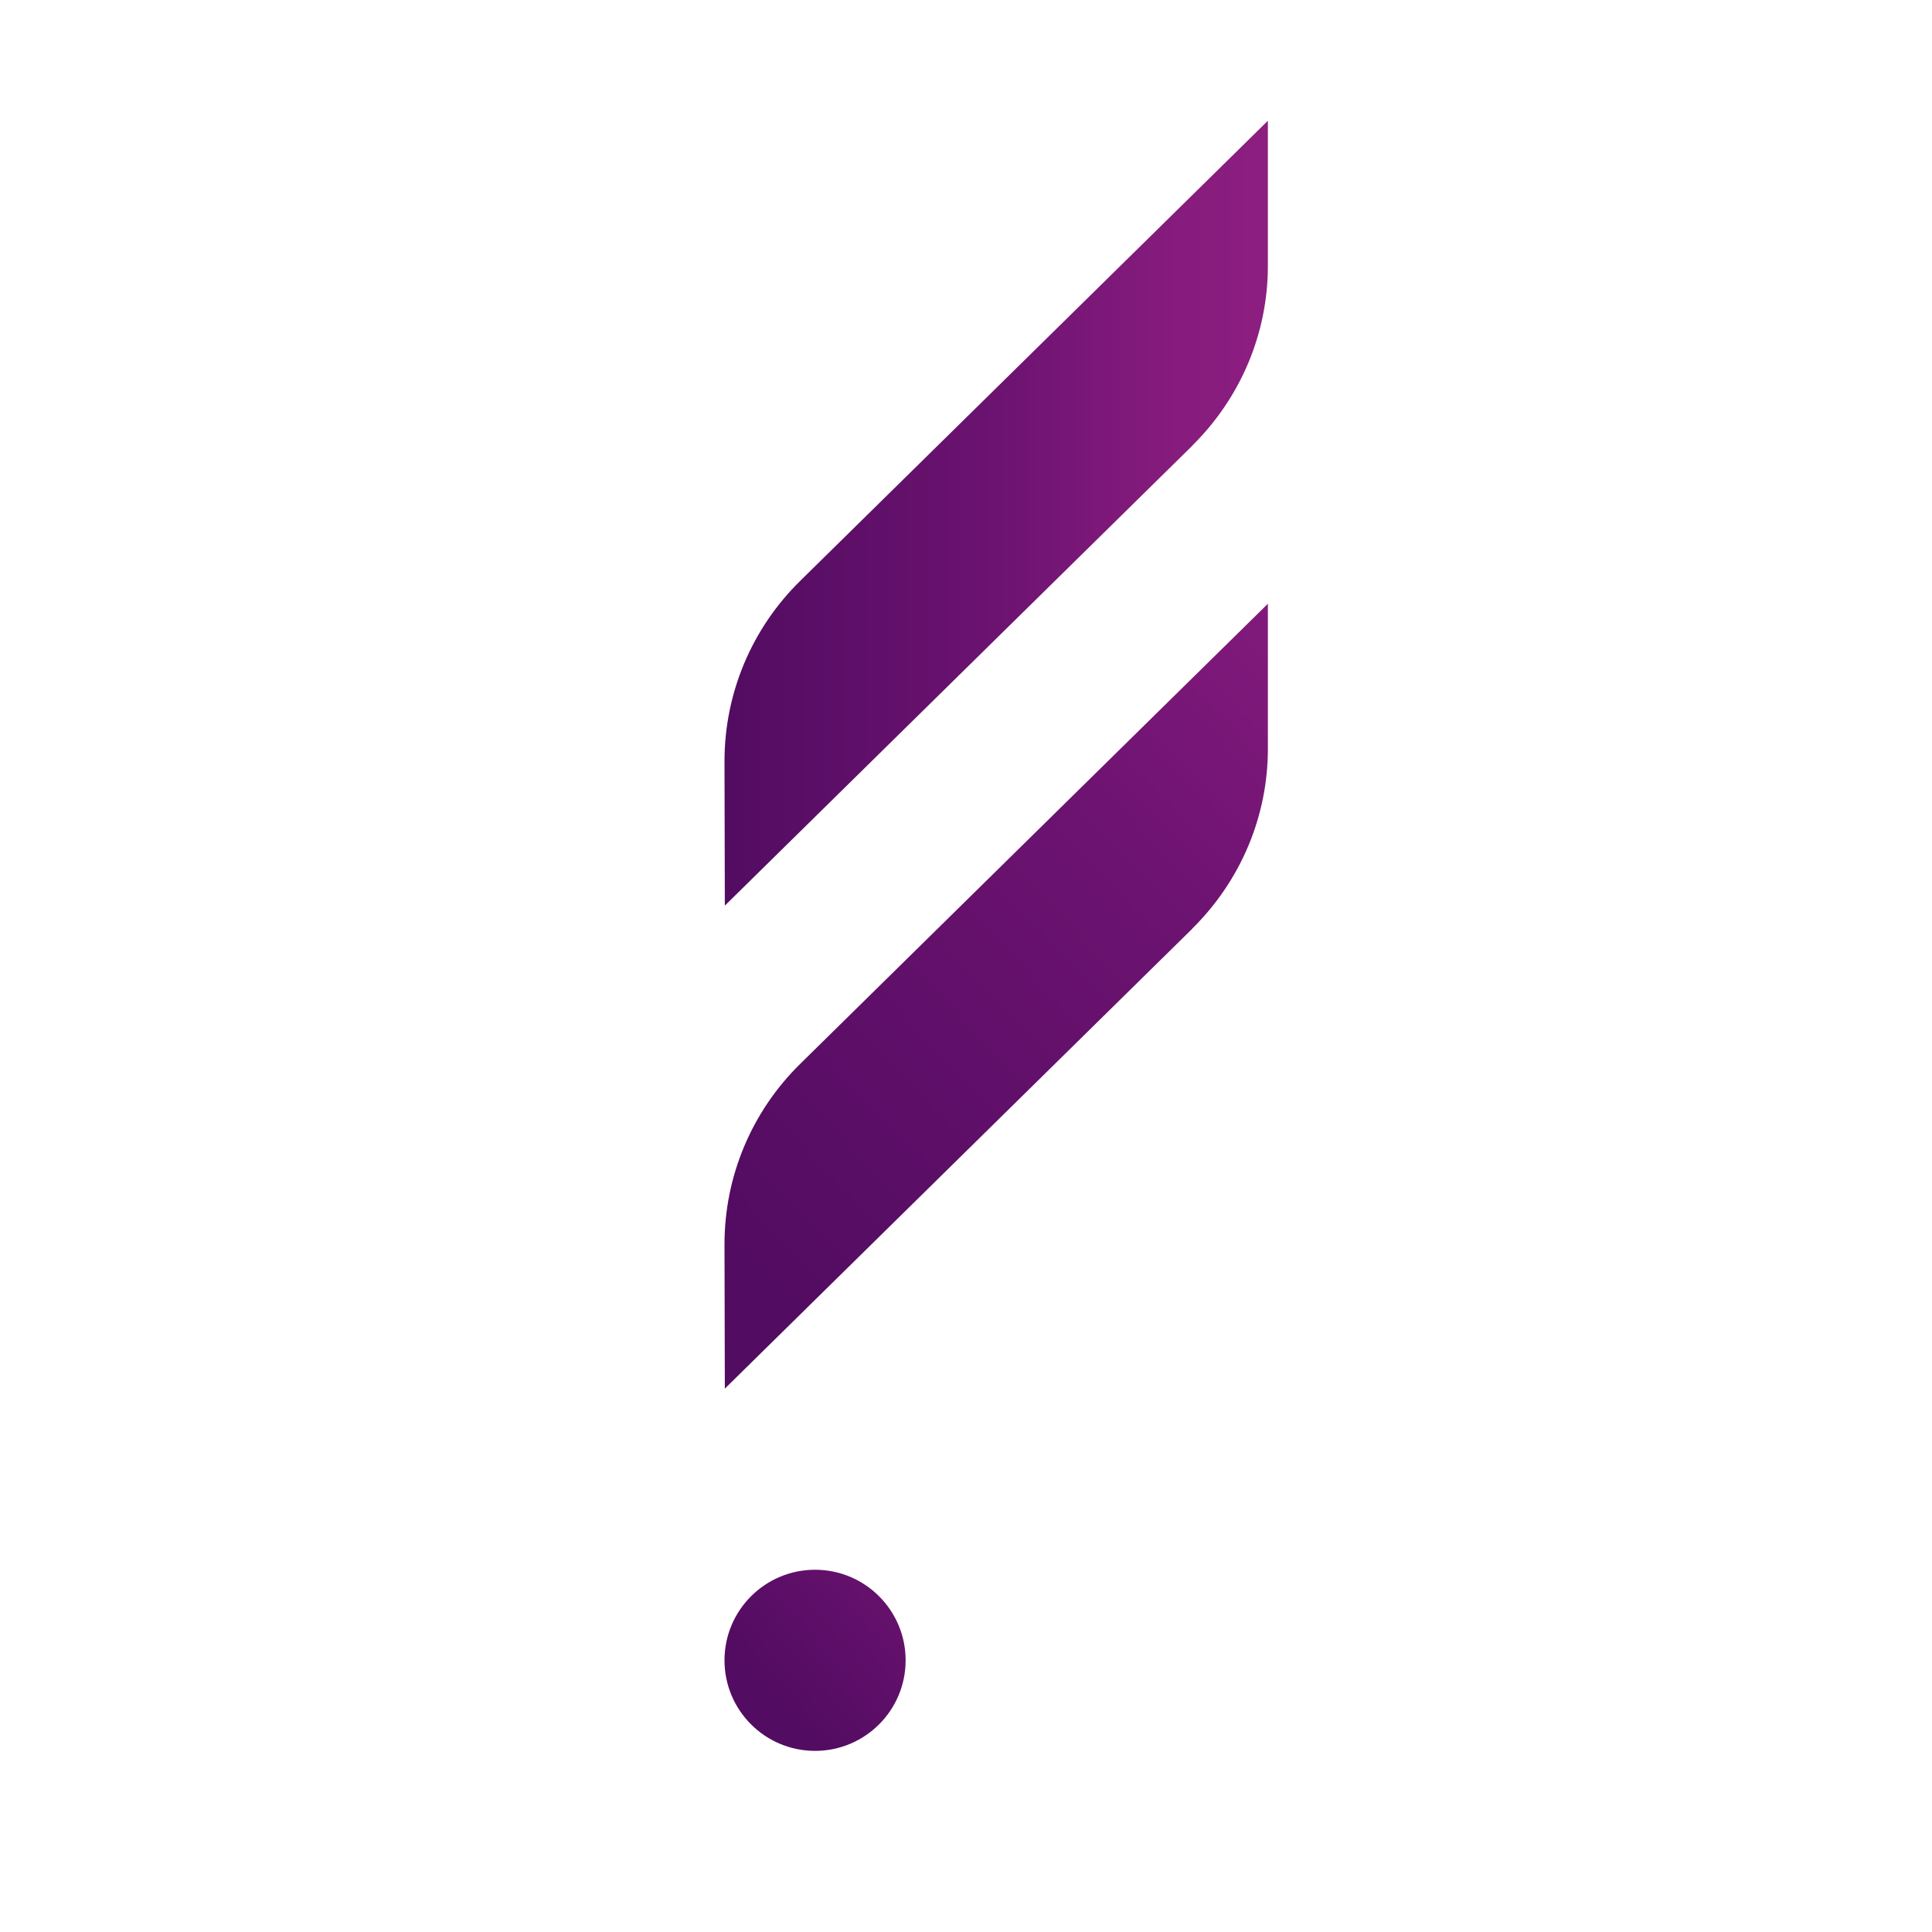 <svg width="256" height="256" viewBox="0 0 256 256" fill="none" xmlns="http://www.w3.org/2000/svg">
<rect width="256" height="256" fill="white"/>
<path d="M108 232C114.627 232 120 226.627 120 220C120 213.373 114.627 208 108 208C101.373 208 96 213.373 96 220C96 226.627 101.373 232 108 232Z" fill="url(#paint0_linear_1770_2)"/>
<path d="M158.012 59.034L96.044 120L96 100.847C96 91.892 99.588 83.307 106.01 76.988L168 16V35.24C168 44.173 164.39 52.715 157.99 59.034H158.012Z" fill="url(#paint1_linear_1770_2)"/>
<path d="M158.012 123.034L96.044 184L96 164.847C96 155.892 99.588 147.307 106.01 140.988L168 80V99.24C168 108.173 164.39 116.715 157.99 123.034H158.012Z" fill="url(#paint2_linear_1770_2)"/>
<defs>
<linearGradient id="paint0_linear_1770_2" x1="102.535" y1="224.706" x2="141.636" y2="191.004" gradientUnits="userSpaceOnUse">
<stop stop-color="#520C61"/>
<stop offset="0.52" stop-color="#6D1371"/>
<stop offset="0.63" stop-color="#771676"/>
<stop offset="0.83" stop-color="#861C7D"/>
<stop offset="1" stop-color="#8C1E80"/>
</linearGradient>
<linearGradient id="paint1_linear_1770_2" x1="96.022" y1="67.989" x2="168.022" y2="67.989" gradientUnits="userSpaceOnUse">
<stop stop-color="#520C61"/>
<stop offset="0.52" stop-color="#6D1371"/>
<stop offset="0.63" stop-color="#771676"/>
<stop offset="0.83" stop-color="#861C7D"/>
<stop offset="1" stop-color="#8C1E80"/>
</linearGradient>
<linearGradient id="paint2_linear_1770_2" x1="96.531" y1="164.542" x2="200.659" y2="65.932" gradientUnits="userSpaceOnUse">
<stop stop-color="#520C61"/>
<stop offset="0.52" stop-color="#6D1371"/>
<stop offset="0.63" stop-color="#771676"/>
<stop offset="0.83" stop-color="#861C7D"/>
<stop offset="1" stop-color="#8C1E80"/>
</linearGradient>
</defs>
</svg>
